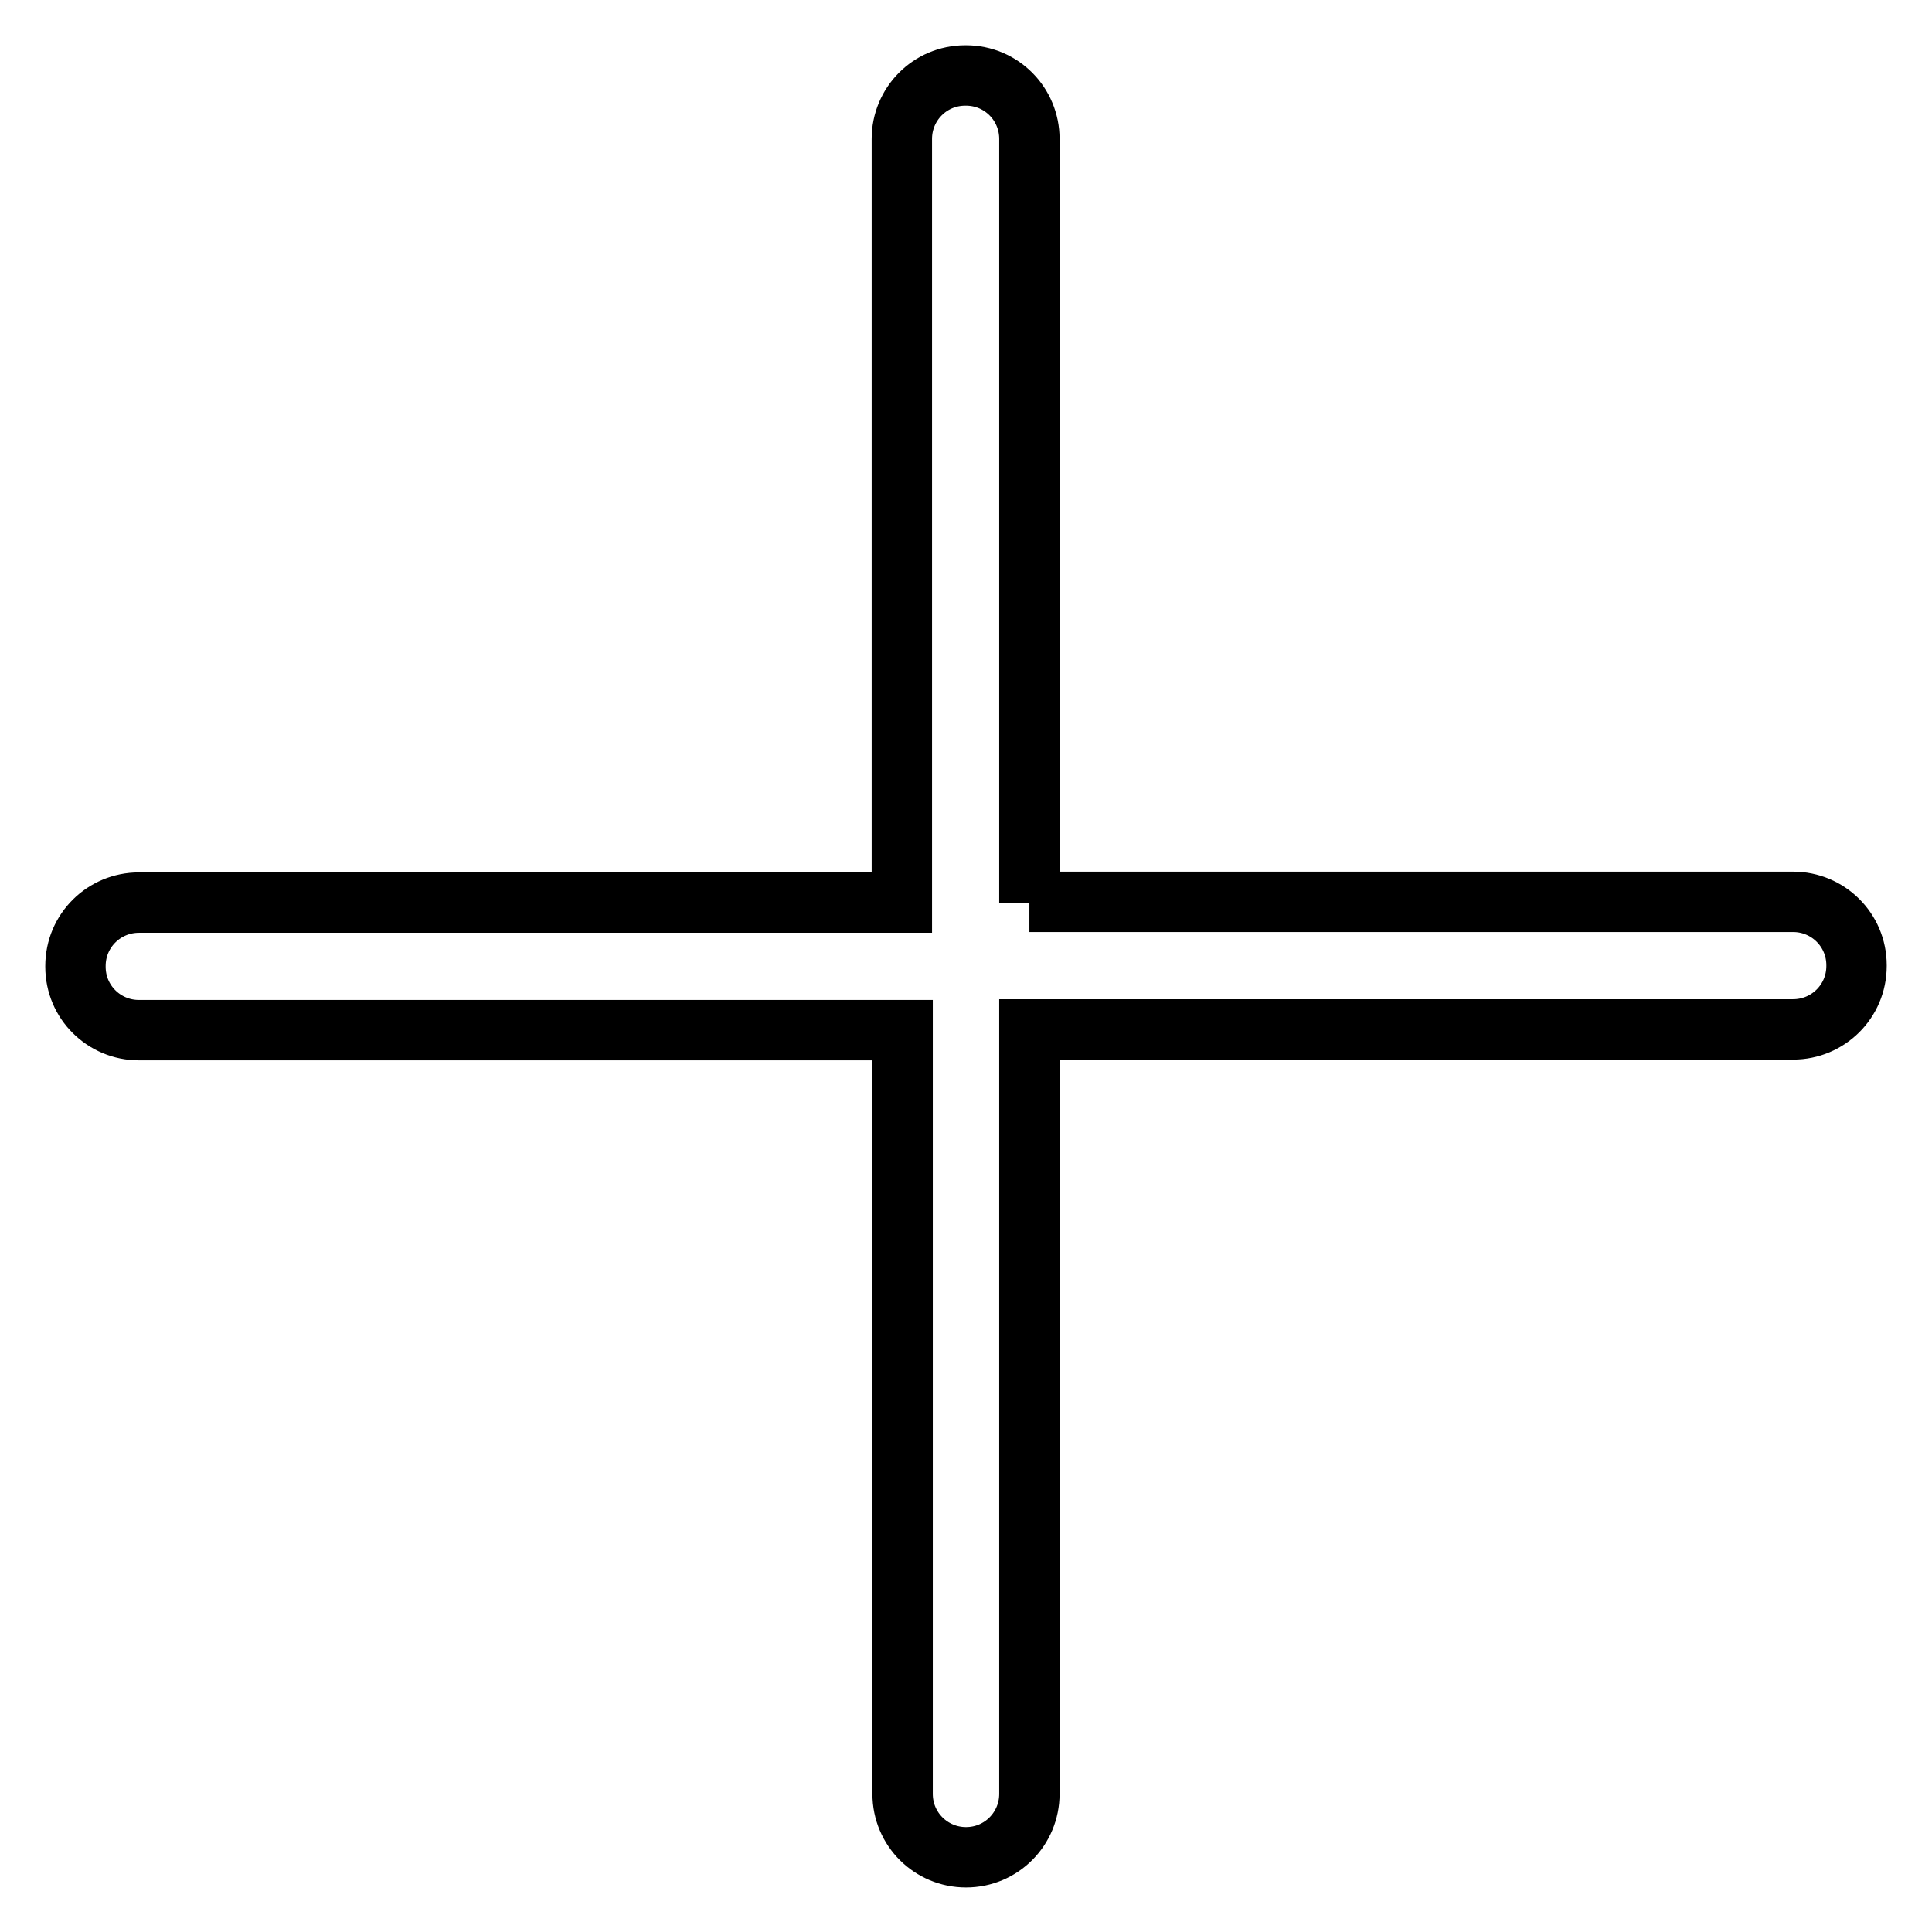 <?xml version="1.0" encoding="utf-8"?>
<!-- Svg Vector Icons : http://www.onlinewebfonts.com/icon -->
<!DOCTYPE svg PUBLIC "-//W3C//DTD SVG 1.1//EN" "http://www.w3.org/Graphics/SVG/1.1/DTD/svg11.dtd">
<svg version="1.1" xmlns="http://www.w3.org/2000/svg" xmlns:xlink="http://www.w3.org/1999/xlink" x="0px" y="0px" viewBox="0 0 256 256" enable-background="new 0 0 256 256" xml:space="preserve">
<g> <path stroke-width="8" fill-opacity="0" stroke="#000000"  d="M136.4,119.6V18.4c0-4.6-3.7-8.4-8.4-8.4c0,0-0.1,0-0.1,0c-4.7,0-8.4,3.8-8.4,8.4v101.2H18.4 c-4.6,0-8.4,3.7-8.4,8.4c0,0,0,0.1,0,0.1c0,4.7,3.8,8.4,8.4,8.4h101.2v101.2c0,4.7,3.8,8.4,8.4,8.4c4.7,0,8.4-3.8,8.4-8.4V136.4 h101.2c4.6,0,8.4-3.7,8.4-8.4c0,0,0-0.1,0-0.1c0-4.7-3.8-8.4-8.4-8.4H136.4z"/></g>
</svg>